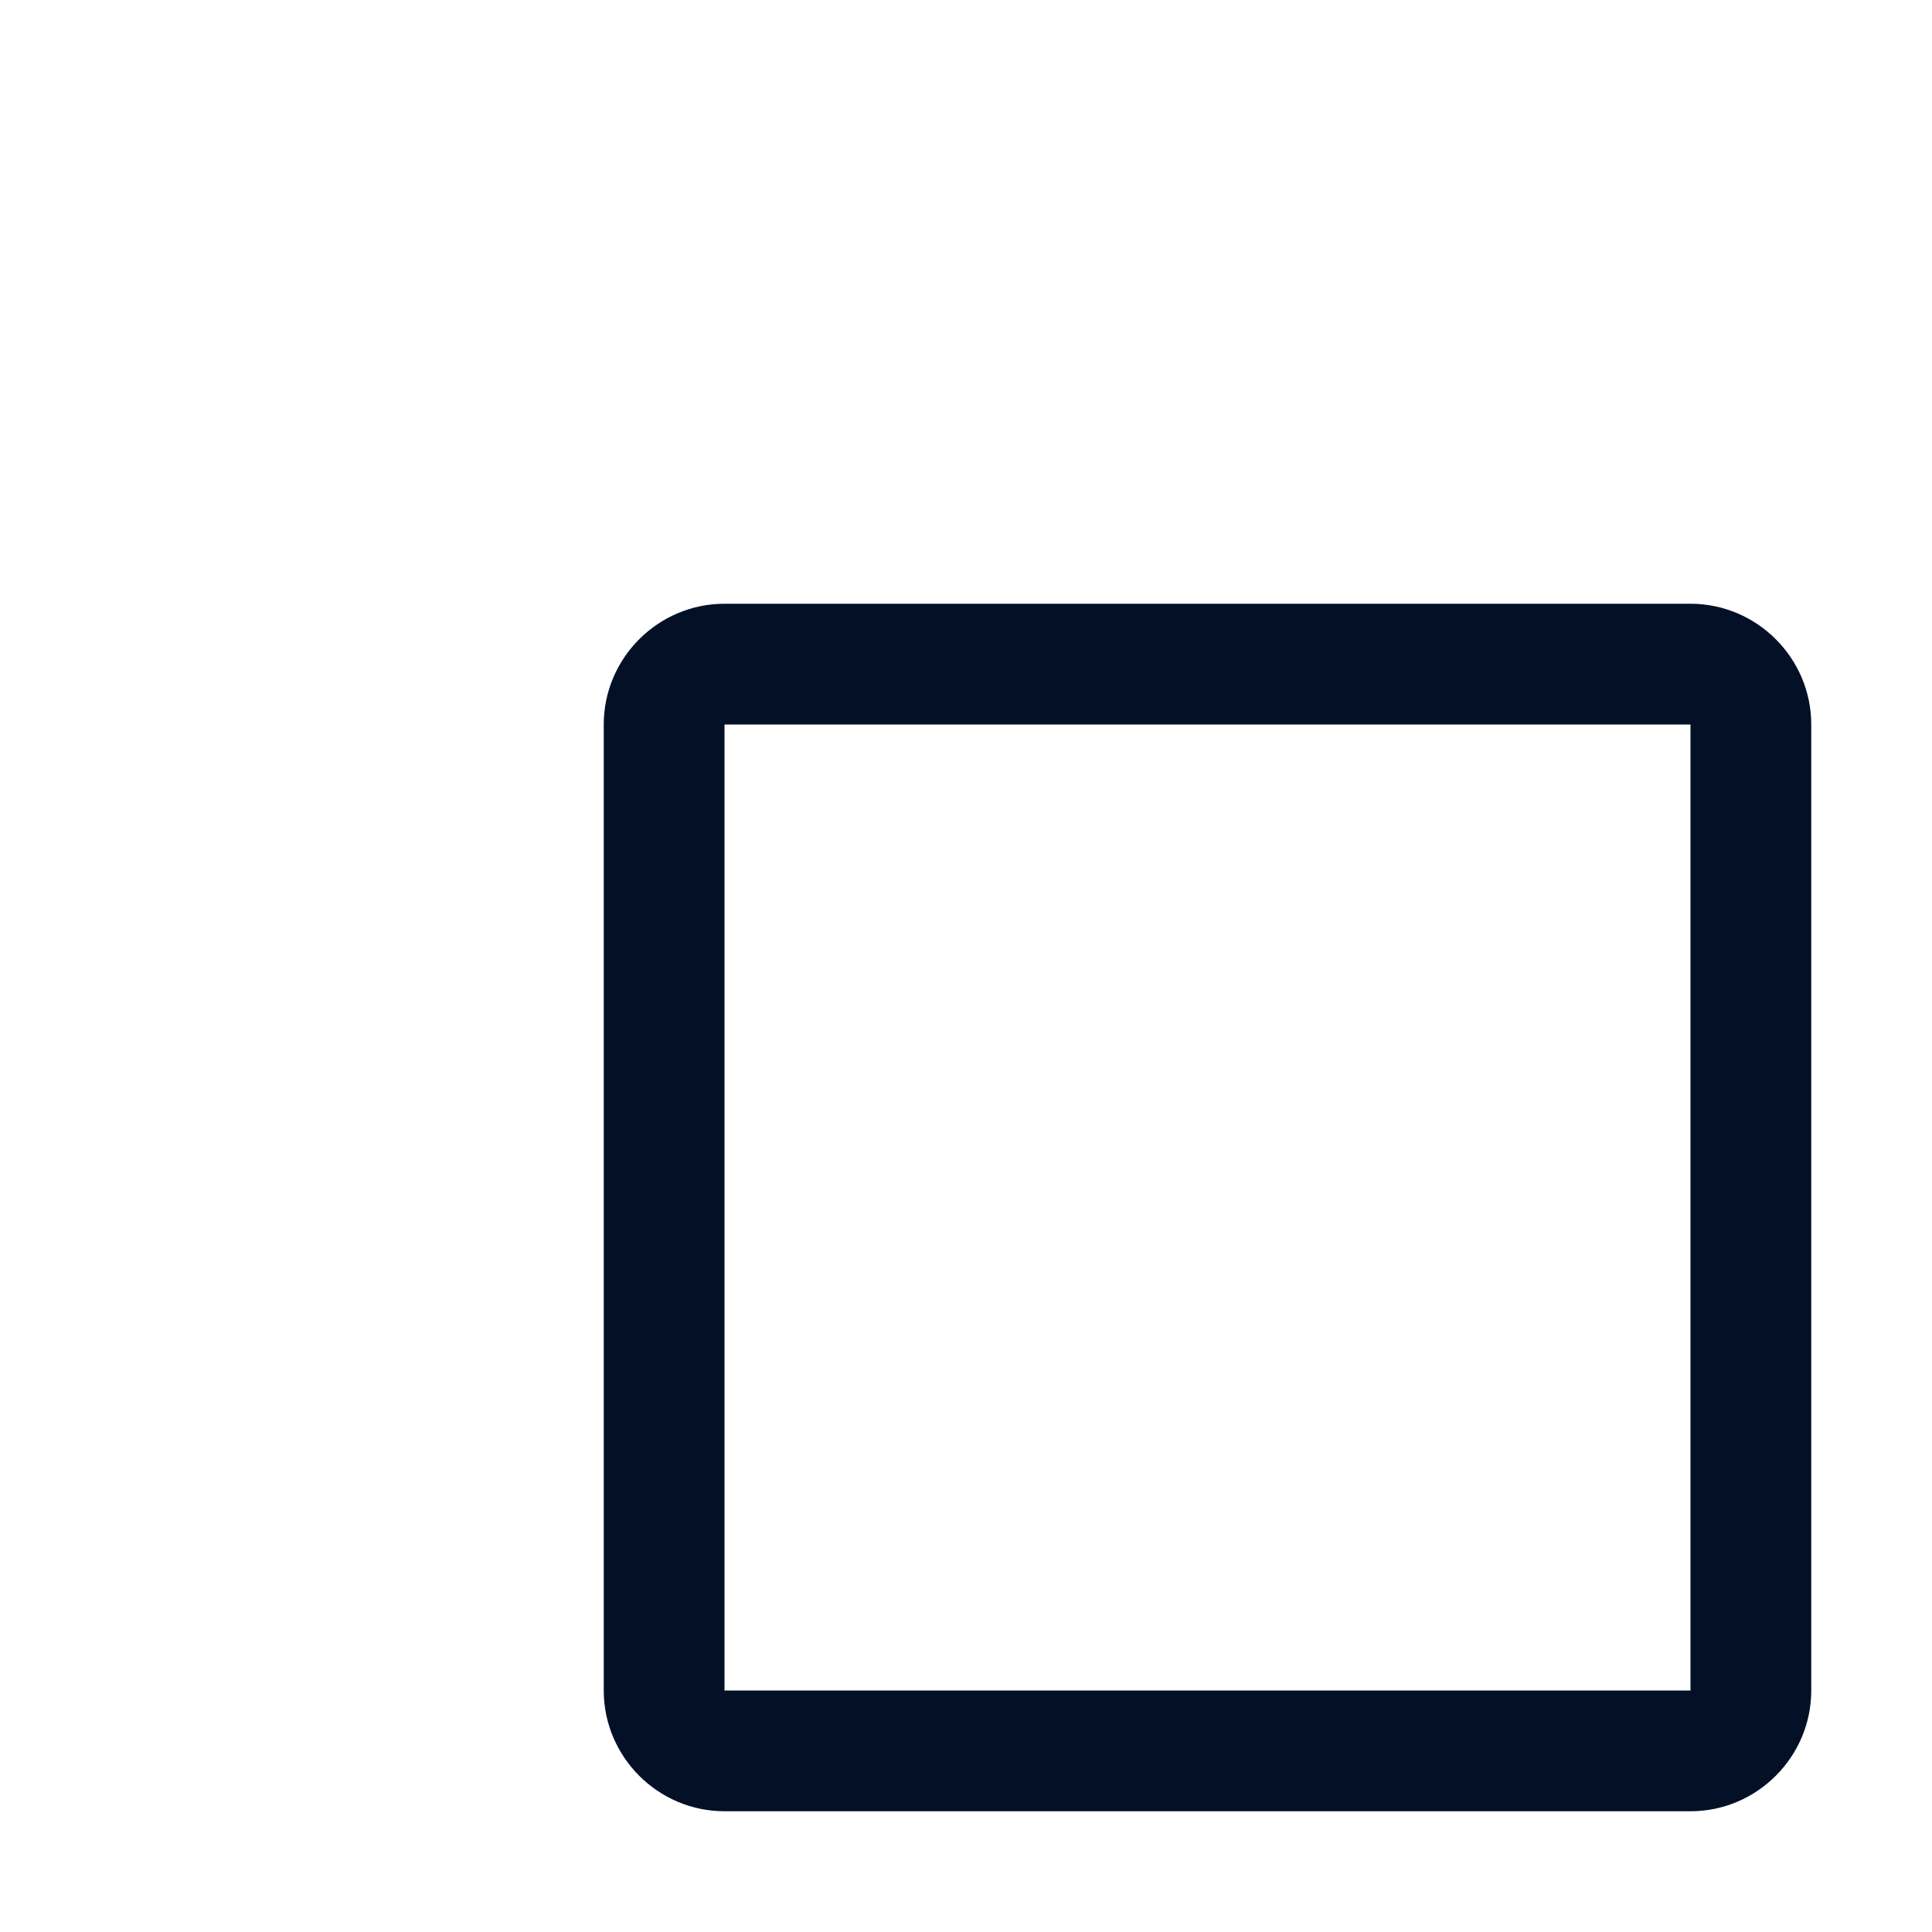 <svg height="32" viewBox="0 0 32 32" width="32" xmlns="http://www.w3.org/2000/svg"><g class="prodicon" id="dam-icon" fill="none" fill-rule="evenodd"><path d="m0 0h32v32h-32z"/><g fill-rule="nonzero"><path d="m20 10h-16c-1.105 0-2 .895-2 2v16c0 1.105.895 2 2 2h16c1.105 0 2-.895 2-2v-16c0-1.105-.895-2-2-2zm0 18h-16v-16h16z" fill="#031026"/><path d="m18 24v2h-12v-2zm10-22c1.105 0 2 .895 2 2v12c0 1.105-.895 2-2 2h-4v-2h4v-12h-12v4h-2v-4c0-1.105.895-2 2-2z" fill="#ffffff"/></g></g><g class="prodicon" id="dbt-icon" fill="none" fill-rule="evenodd"><path d="m0 0h32v32h-32z"/><path d="m20 3h-16c-1.1 0-2 .9-2 2v10c0 1.1.9 2 2 2h16c1.1 0 2-.9 2-2v-10c0-1.1-.9-2-2-2zm-16 12h16v-10h-16z" fill="#ffffff"/><g fill="#031026"><path d="m30 15h-4v-10h4v-2h-4c-1.1 0-2 .9-2 2v10c0 1.1.9 2 2 2h4z"/><path d="m26 29v-8h4v-2h-4c-1.1 0-2 .9-2 2v8z"/><path d="m4 29v-8h16v8h2v-8c0-1.1-.9-2-2-2h-16c-1.1 0-2 .9-2 2v8z"/></g></g><g class="prodicon" id="pbt-icon" fill="none" fill-rule="evenodd"><path d="m0 32h32v-32h-32z"/><path d="m22 6h-16c-1.1 0-2 .9-2 2v20c0 1.1.9 2 2 2h16c1.1 0 2-.9 2-2v-20c0-1.1-.9-2-2-2zm-16 22h16v-20h-16z" fill="#031026"/><path d="m26 2c1.105 0 2 .895 2 2v19h-2v-19h-17v-2zm-6 13v2h-12v-2zm0-4v2h-12v-2z" fill="#ffffff" fill-rule="nonzero"/></g><g class="prodicon" id="cw-icon" fill="none" fill-rule="evenodd"><path d="M26 4H6C4.9 4 4 4.9 4 6V26C4 27.1 4.9 28 6 28H19V26H6V6H26V15H28V6C28 4.9 27.1 4 26 4Z" fill="#031026"/><path d="M21 11H11V21H16V23H9V9H23V15H21V11ZM22.868 18.707L24.282 17.293L28.989 22L24.282 26.707L22.868 25.293L25.161 23H19V21H25.161L22.868 18.707Z" fill="#ffffff"/></g><g class="prodicon" id="ctw-icon" fill="none" fill-rule="evenodd"><path d="M26 4H6C4.9 4 4 4.9 4 6V26C4 27.1 4.9 28 6 28H19V26H6V6H26V15H28V6C28 4.9 27.1 4 26 4Z" fill="#031026"/><path d="M9 11H11V9H9V11ZM9 15H11V13H9V15ZM23 11H13V9H23V11ZM13 15H23V13H13V15ZM22.868 18.707L24.282 17.293L28.989 22L24.282 26.707L22.868 25.293L25.161 23H19V21H25.161L22.868 18.707Z" fill="#ffffff"/></g><g class="prodicon" id="vbs-icon" fill="none" fill-rule="evenodd"><path d="M30 26V28H2V26H30Z" fill="#031026"/><path d="M4 4H28C29.1 4 30 4.9 30 6V13H28V6H4V22H19V24H4C2.9 24 2 23.1 2 22V6C2 4.9 2.9 4 4 4Z" fill="#031026"/><path  d="M26 15H24V18H21V20H24V23H26V20H29V18H26V15Z" fill="#ffffff"/><path d="M8 10H24V12H26V10V8H24H8H6V10V18V20H8H18V18H8V10Z" fill="#ffffff"/></g><g class="prodicon" id="bg-icon" fill="none" fill-rule="evenodd"><path d="m0 32h32v-32h-32z"/><path d="m6 2c-1.1 0-2 .9-2 2v24c0 1.1.9 2 2 2h13v-2h-13v-24h20v11h2v-11c0-1.1-.9-2-2-2z" fill="#031026"/><g fill="#ffffff"><path d="m21 26.414-3.707-3.707 1.414-1.414 2.293 2.293 5.293-5.293 1.414 1.414z"/><path d="m9 11h14v-2h-14z"/><path d="m9 15h14v-2h-14z"/></g></g><g class="prodicon" id="ba-icon" fill="none" fill-rule="evenodd"><path d="m0 0h32v32h-32z"/><g transform="translate(3 3)"><path d="m12 24c-5.514 0-10-4.486-10-10 0-5.177 3.954-9.446 9-9.949v-2.001c-6.158.51-11 5.66-11 11.95 0 6.627 5.373 12 12 12 6.29 0 11.44-4.842 11.949-11h-2c-.503 5.046-4.772 9-9.949 9" fill="#031026"/><path d="m15 11v-8.949c4.717.47 8.479 4.232 8.949 8.949zm10.949 0c-.481-5.828-5.121-10.468-10.949-10.95-.33-.027-.662-.05-1-.05s-.67.023-1 .05v2.001 10.949h10.949 2c.028-.331.051-.663.051-1s-.023-.669-.051-1z" fill="#ffffff"/></g></g><g class="prodicon" id="int-icon" fill="none" fill-rule="evenodd"><path d="m0 0h32v32h-32z"/><path d="m7 4c1.103 0 2 .897 2 2s-.897 2-2 2-2-.897-2-2 .897-2 2-2m0 6c1.861 0 3.412-1.278 3.858-3h13.142v8.161l-2.293-2.293-1.414 1.414 4.707 4.707 4.707-4.707-1.414-1.414-2.293 2.293v-8.161c0-1.103-.897-2-2-2h-13.142c-.446-1.722-1.997-3-3.858-3-2.209 0-4 1.791-4 4s1.791 4 4 4" fill="#031026"/><path d="m25 28c-1.103 0-2-.897-2-2s.897-2 2-2 2 .897 2 2-.897 2-2 2m0-6c-1.861 0-3.412 1.278-3.858 3h-13.142v-8.086l2.293 2.293 1.414-1.414-4.707-4.707-4.707 4.707 1.414 1.414 2.293-2.293v8.086c0 1.103.897 2 2 2h13.142c.446 1.722 1.997 3 3.858 3 2.209 0 4-1.791 4-4s-1.791-4-4-4" fill="#ffffff"/></g><g class="prodicon" id="dat-icon" fill="none" fill-rule="evenodd"><path d="m20 10h-16c-1.105 0-2 .895-2 2v16c0 1.105.895 2 2 2h16c1.105 0 2-.895 2-2v-16c0-1.105-.895-2-2-2zm0 18h-16v-16h16z" fill="#ffffff"/><path clip-rule="evenodd" d="m30 4c0-1.105-.895-2-2-2h-15c-1.105 0-2 .895-2 2v4h2v-4h15v15h-4v2h4c1.105 0 2-.895 2-2zm-19 10h2v5h5v2h-5c-1.105 0-2-.895-2-2z" fill="#031026" fill-rule="evenodd"/></g><g id="ai-icon" fill-rule="evenodd"><path fill="#ffffff" d="M4,2h19c1.1,0,2,0.9,2,2v4h-2V4H4v18h4v2H4c-1.1,0-2-0.9-2-2V4C2,2.9,2.9,2,4,2z"/><path fill="#031026" d="M28,10H12c-1.1,0-2,0.9-2,2v16c0,1.1,0.9,2,2,2h16c1.1,0,2-0.9,2-2V12C30,10.9,29.1,10,28,10z M12,28h16V12H12V28z"/><path fill="#ffffff" d="M25,15.5v9h-2v-9H25z"/><path class="st2" fill="#ffffff" d="M15.7,24.5H14l3-9h2l3,9h-1.7L18,17.3l0,0L15.7,24.5z M15.7,21h4.5v1.3h-4.5C15.7,22.3,15.7,21,15.7,21z"/></g><defs><style>.prodicon {display: none;}.prodicon:target{display: inline;}rect, line {shape-rendering: crispEdges;}</style></defs></svg>